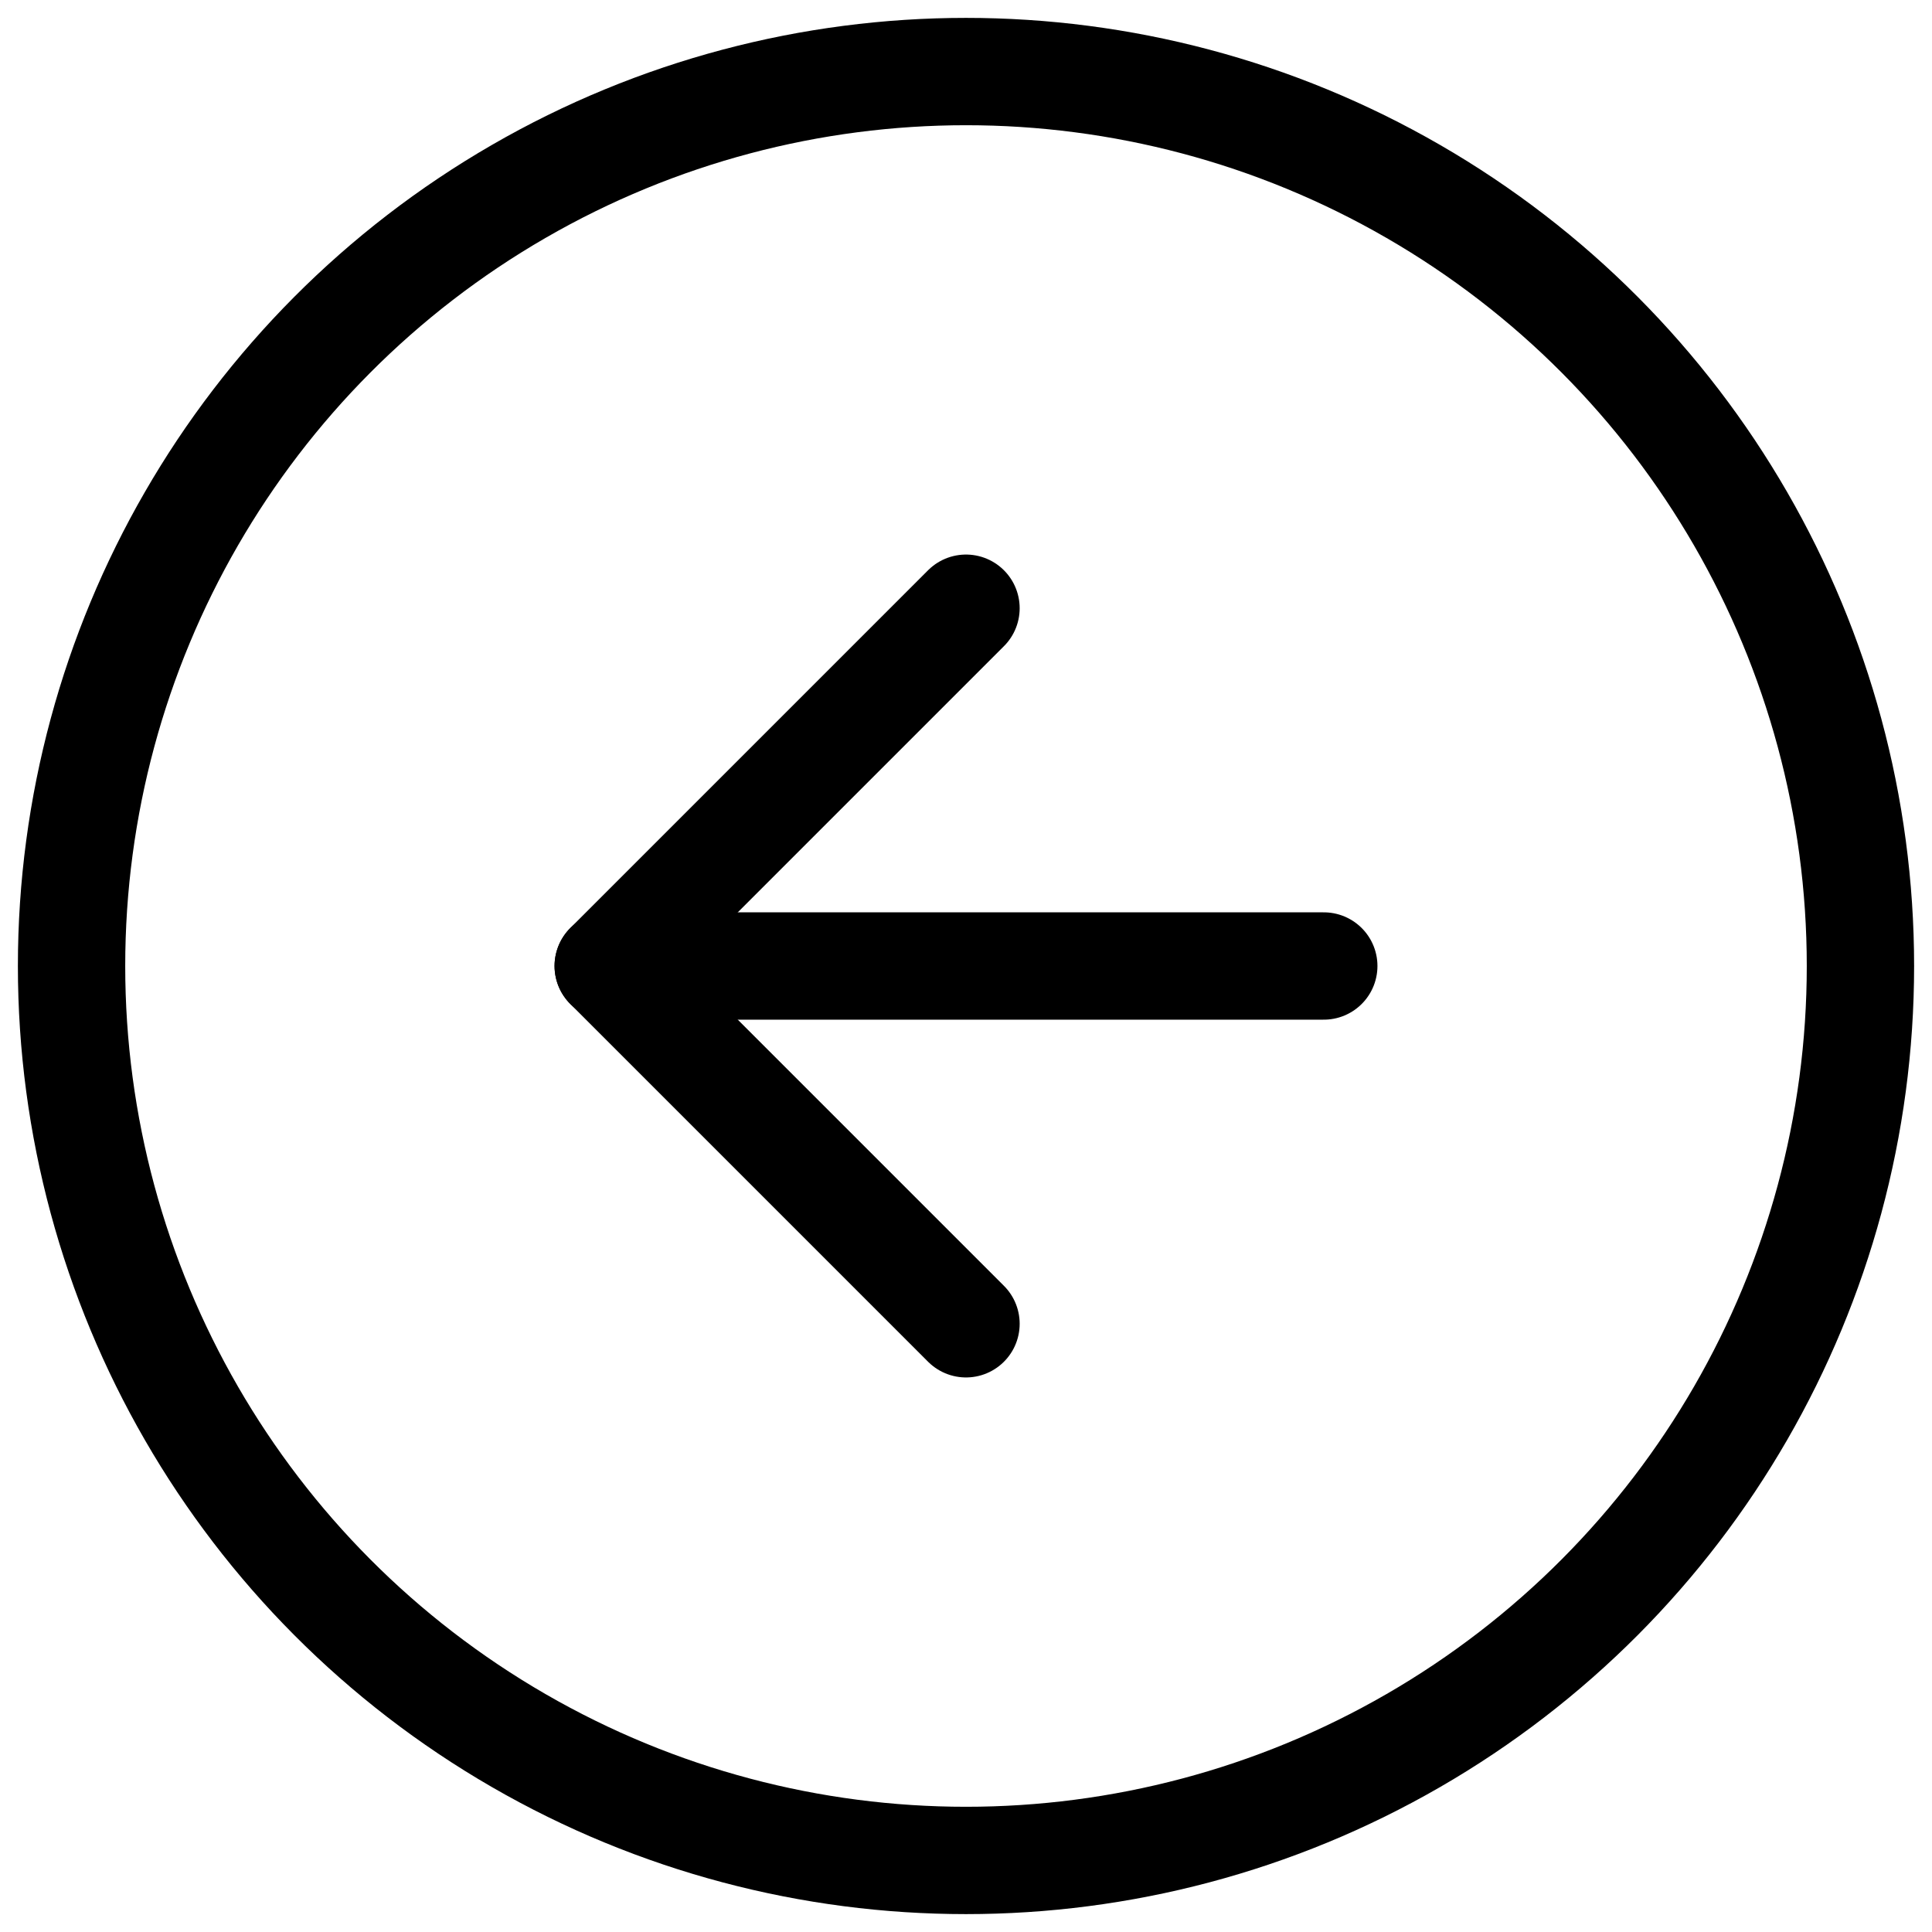 <?xml version="1.0" encoding="UTF-8"?>
<svg width="54px" height="54px" viewBox="0 0 54 54" version="1.1" xmlns="http://www.w3.org/2000/svg" xmlns:xlink="http://www.w3.org/1999/xlink">
    <!-- Generator: Sketch 50.2 (55047) - http://www.bohemiancoding.com/sketch -->
    <title>arrow-gallery copy</title>
    <desc>Created with Sketch.</desc>
    <defs></defs>
    <g id="Aanbod" stroke="none" stroke-width="1" fill="none" fill-rule="evenodd" stroke-linecap="round" stroke-linejoin="round">
        <g id="Detail-UITGEBREID---Desktop" transform="translate(-148, -544)" stroke="#000">
            <g id="arrow-gallery" transform="translate(175, 571) scale(-1, 1) translate(-175, -571) translate(150, 546)">
                <g id="arrow-right-circle">
                    <circle id="Oval" stroke-width="3" cx="25" cy="25" r="25"></circle>
                    <polyline id="Shape" stroke-width="3" points="25 35 35 25 25 15"></polyline>
                    <path d="M15,25 L35,25" id="Shape" stroke-width="3"></path>
                </g>
            </g>
        </g>
    </g>
</svg>